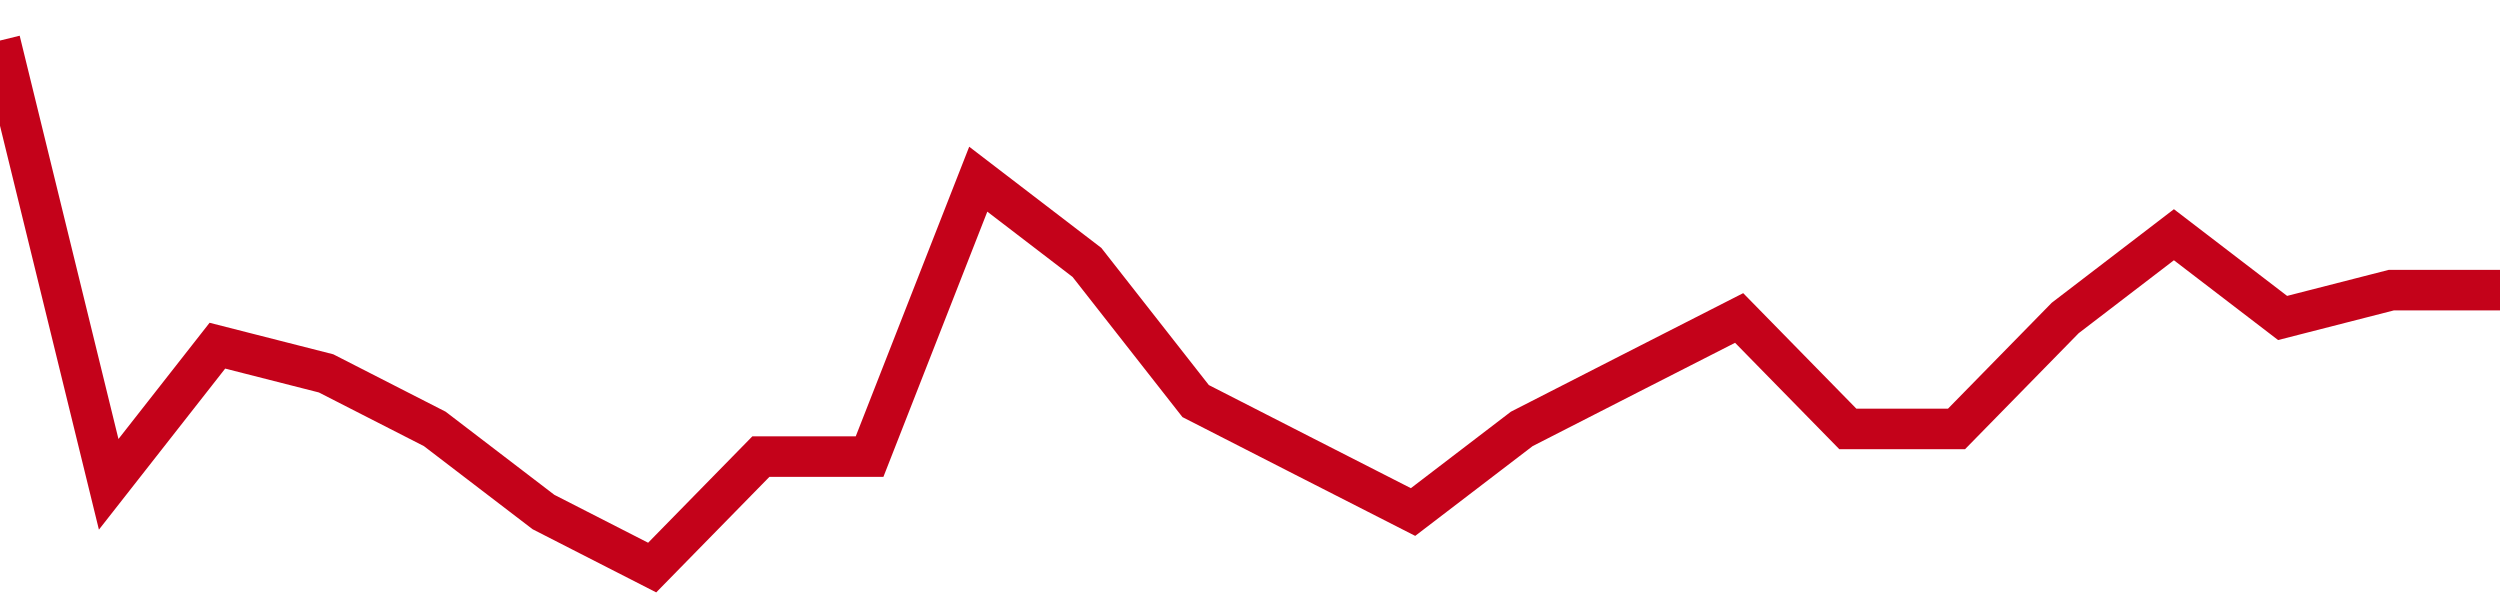 <!-- Generated with https://github.com/jxxe/sparkline/ --><svg viewBox="0 0 185 45" class="sparkline" xmlns="http://www.w3.org/2000/svg"><path class="sparkline--fill" d="M 0 3 L 0 3 L 8.043 35.84 L 16.087 25.58 L 24.13 27.63 L 32.174 31.74 L 40.217 37.89 L 48.261 42 L 56.304 33.79 L 64.348 33.79 L 72.391 13.26 L 80.435 19.42 L 88.478 29.68 L 96.522 33.79 L 104.565 37.89 L 112.609 31.74 L 120.652 27.63 L 128.696 23.53 L 136.739 31.74 L 144.783 31.74 L 152.826 23.53 L 160.87 17.37 L 168.913 23.53 L 176.957 21.47 L 185 21.47 V 45 L 0 45 Z" stroke="none" fill="none" ></path><path class="sparkline--line" d="M 0 3 L 0 3 L 8.043 35.84 L 16.087 25.58 L 24.13 27.63 L 32.174 31.74 L 40.217 37.89 L 48.261 42 L 56.304 33.79 L 64.348 33.79 L 72.391 13.26 L 80.435 19.42 L 88.478 29.68 L 96.522 33.79 L 104.565 37.89 L 112.609 31.74 L 120.652 27.63 L 128.696 23.53 L 136.739 31.74 L 144.783 31.74 L 152.826 23.53 L 160.87 17.37 L 168.913 23.53 L 176.957 21.47 L 185 21.47" fill="none" stroke-width="3" stroke="#C4021A" ></path></svg>